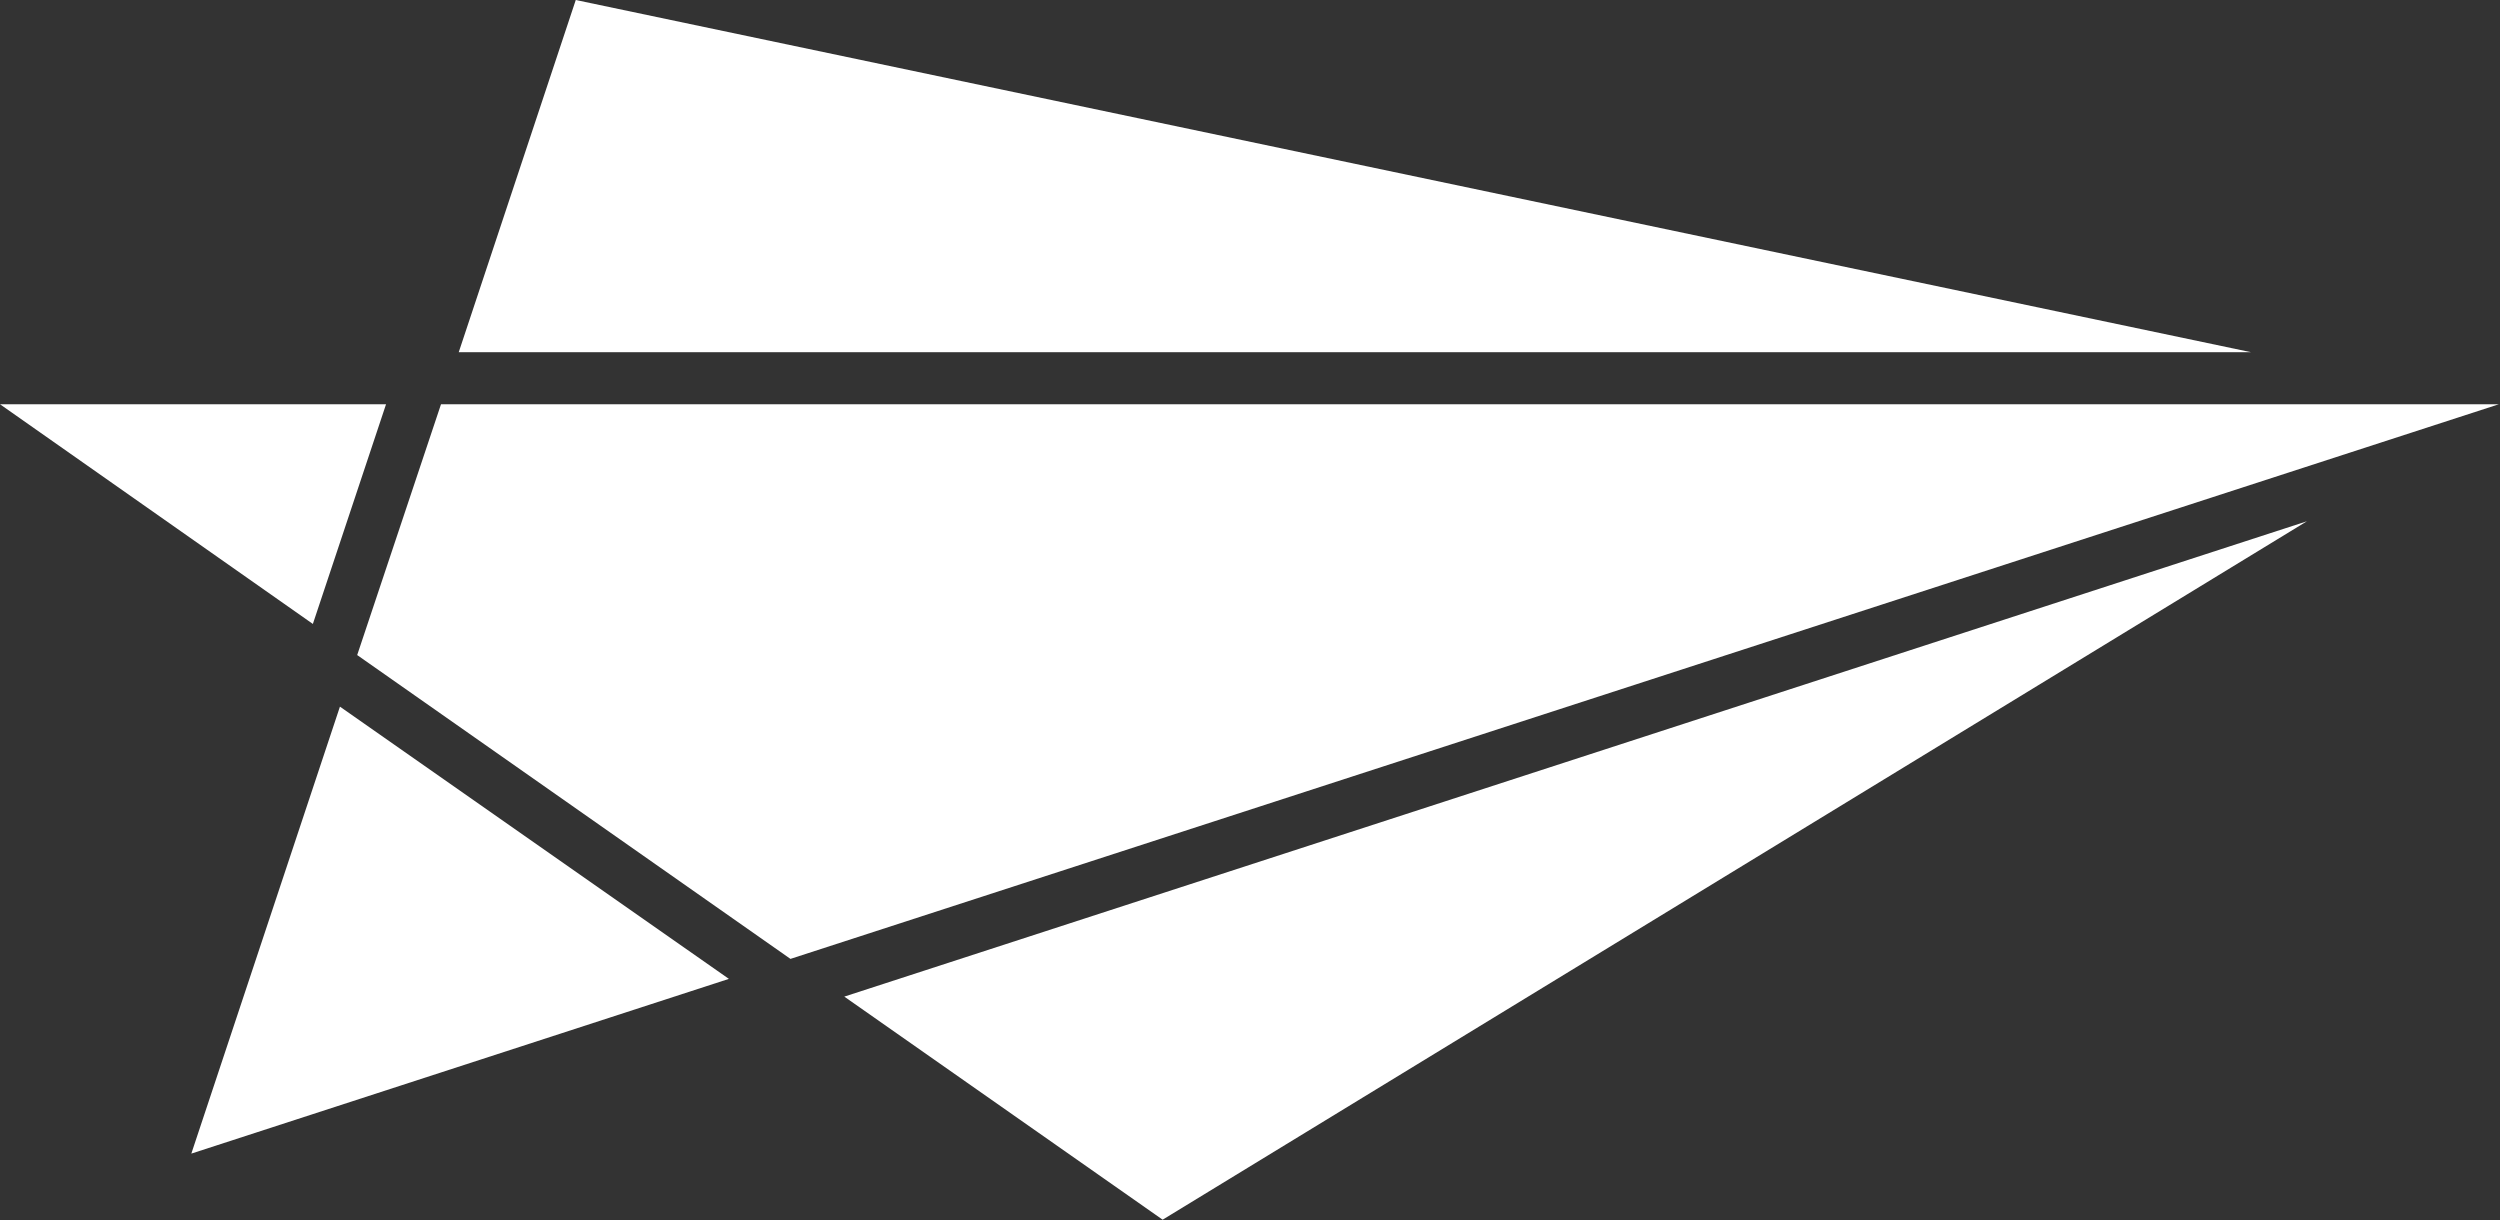 <svg version="1.2" xmlns="http://www.w3.org/2000/svg" viewBox="0 0 1551 757" width="1551" height="757">
	<rect x="0" y="0" width="1551" height="757" fill="#333333" stroke="none"/>
	<title>LDOS_BIG</title>
	<style>
		.s0 { fill: #ffffff } 
	</style>
	<g id="Logo_Artwork">
		<g id="Leidos-logo-horz-uv-mid-rgb">
			<path fill-rule="evenodd" class="s0" d="m721.3 756.7l709.9-433.3-907.4 294.9z"/>
			<path fill-rule="evenodd" class="s0" d="m357.2 0l-72.6 218.5h1111.9z"/>
			<path fill-rule="evenodd" class="s0" d="m118.7 715.7l333.5-108.4-241.3-168.9z"/>
			<path fill-rule="evenodd" class="s0" d="m0 250.8l194.1 136.3 45.4-136.3z"/>
			<path fill-rule="evenodd" class="s0" d="m1550.3 250.8h-1276.7l-52 155.6 268.8 188.5z"/>
		</g>
	</g>
</svg>